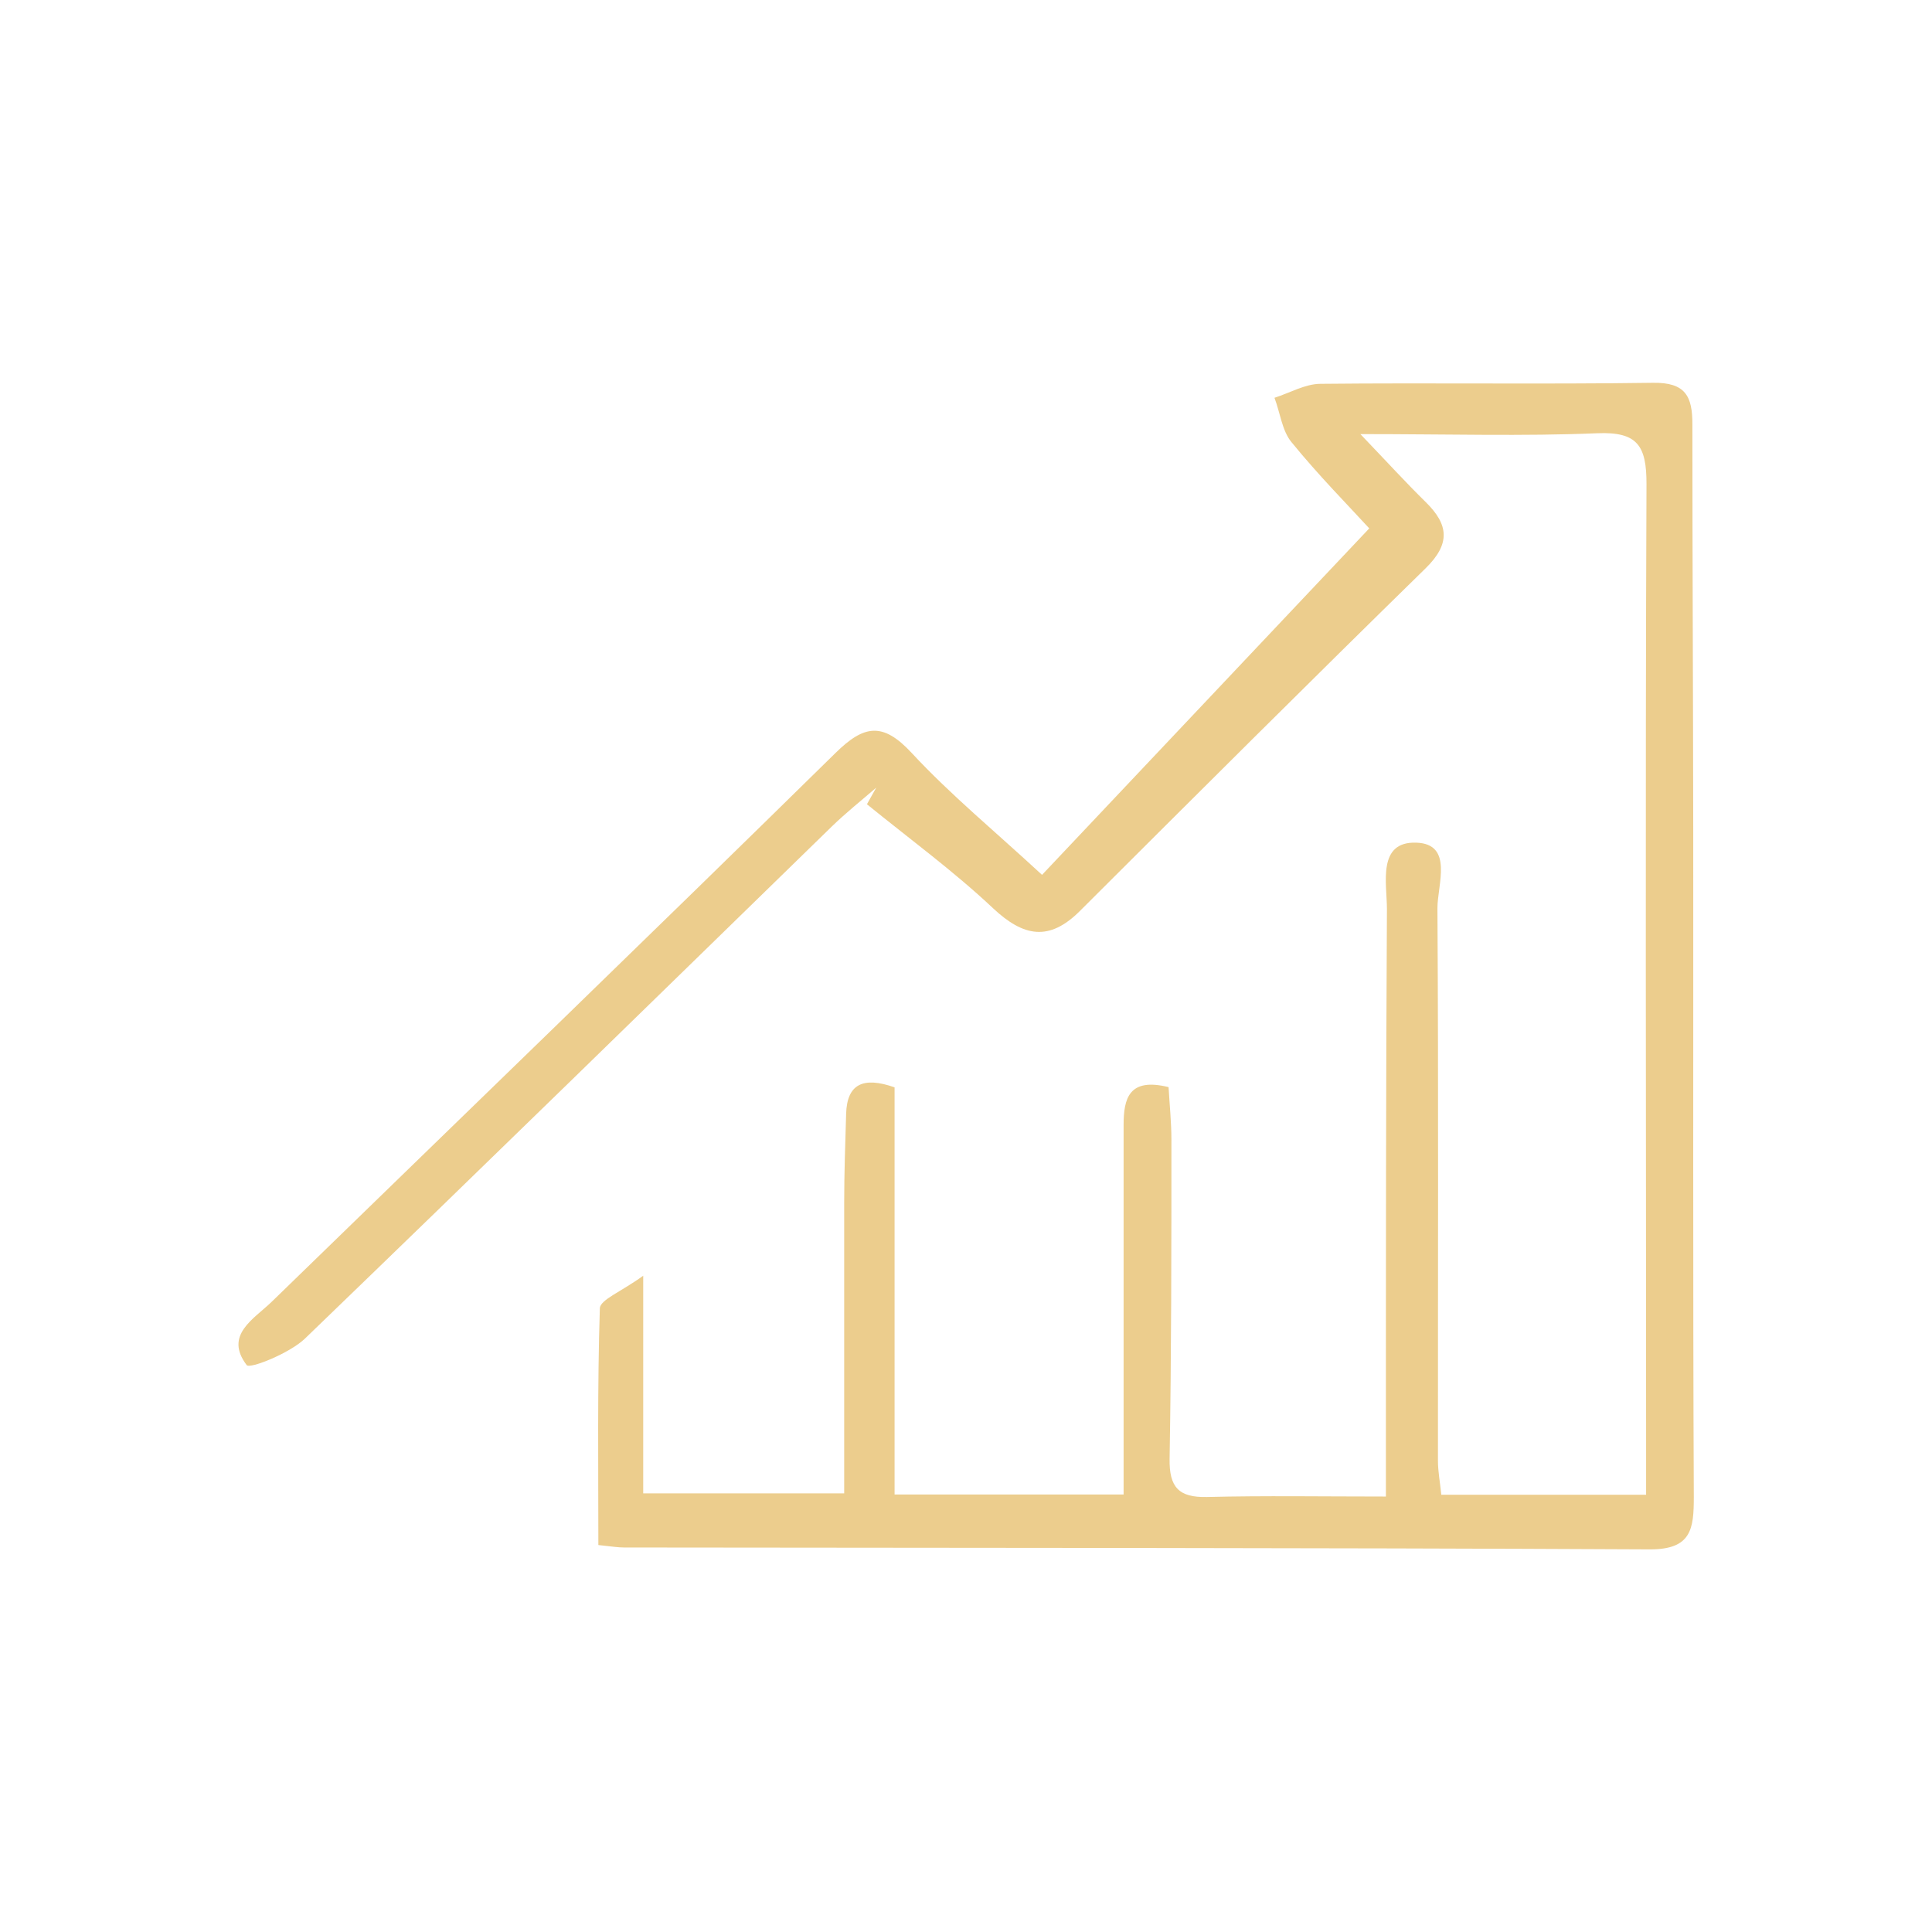 <svg id="Capa_1" data-name="Capa 1" xmlns="http://www.w3.org/2000/svg" viewBox="0 0 338.96 338.96"><defs><style>.cls-1{fill:#eccd8d;}</style></defs><path class="cls-1" d="M297.17,262.64c0,5.59-.4,9.22-7.73,9.19-60-.3-120-.25-179.94-.33-1.07,0-2.12-.18-4.52-.43,0-13.89-.18-27.71.26-41.53.05-1.51,3.74-2.91,7.61-5.72V262h35.26c0-17.21,0-34.09,0-51,0-5.2.19-10.39.34-15.58s2.93-6.61,8.5-4.65V262.2h40.18V241.77q0-22.17,0-44.36c0-4.72.94-8.39,7.89-6.68.17,3,.5,6.15.5,9.34,0,18.62,0,37.24-.32,55.87-.08,5,1.61,6.82,6.58,6.7,10.07-.25,20.16-.08,31.37-.08v-9.42c0-31.21,0-62.44.18-93.67,0-4.47-1.74-11.88,5.17-11.63,6.55.24,3.68,7.39,3.69,11.52.2,32.31.07,64.62.09,96.94,0,1.84.36,3.68.59,5.95H288.8v-9.73c0-55.89-.16-111.75.07-167.63,0-6.66-1.55-9.17-8.62-8.88-13,.54-26.1.15-41.58.15,4.87,5.08,8.05,8.58,11.44,11.9,4.08,4,4.39,7.35,0,11.65-20.35,19.91-40.48,40-60.65,60.12-5.36,5.35-9.86,4.56-15.24-.49-6.95-6.54-14.71-12.21-22.12-18.24l1.63-2.91c-2.6,2.25-5.31,4.4-7.78,6.8-30.78,30-61.48,60-92.45,89.86-2.66,2.56-9.66,5.37-10.22,4.65-4-5.28,1.26-8.07,4.42-11.14,33-32.09,66.06-64,98.88-96.25,5-4.92,8.3-5.49,13.38,0,6.83,7.36,14.66,13.79,22.86,21.38,19.18-20.31,38.08-40.31,57.41-60.79-3.57-3.9-8.88-9.27-13.63-15.11-1.67-2-2-5.17-3-7.8,2.7-.86,5.38-2.44,8.07-2.45,19.45-.2,38.89.1,58.32-.18,5.73-.09,6.95,2.36,6.93,7.34,0,23.84.13,47.65.15,71.48C297.1,184.85,297,223.75,297.17,262.64Z"/></svg>